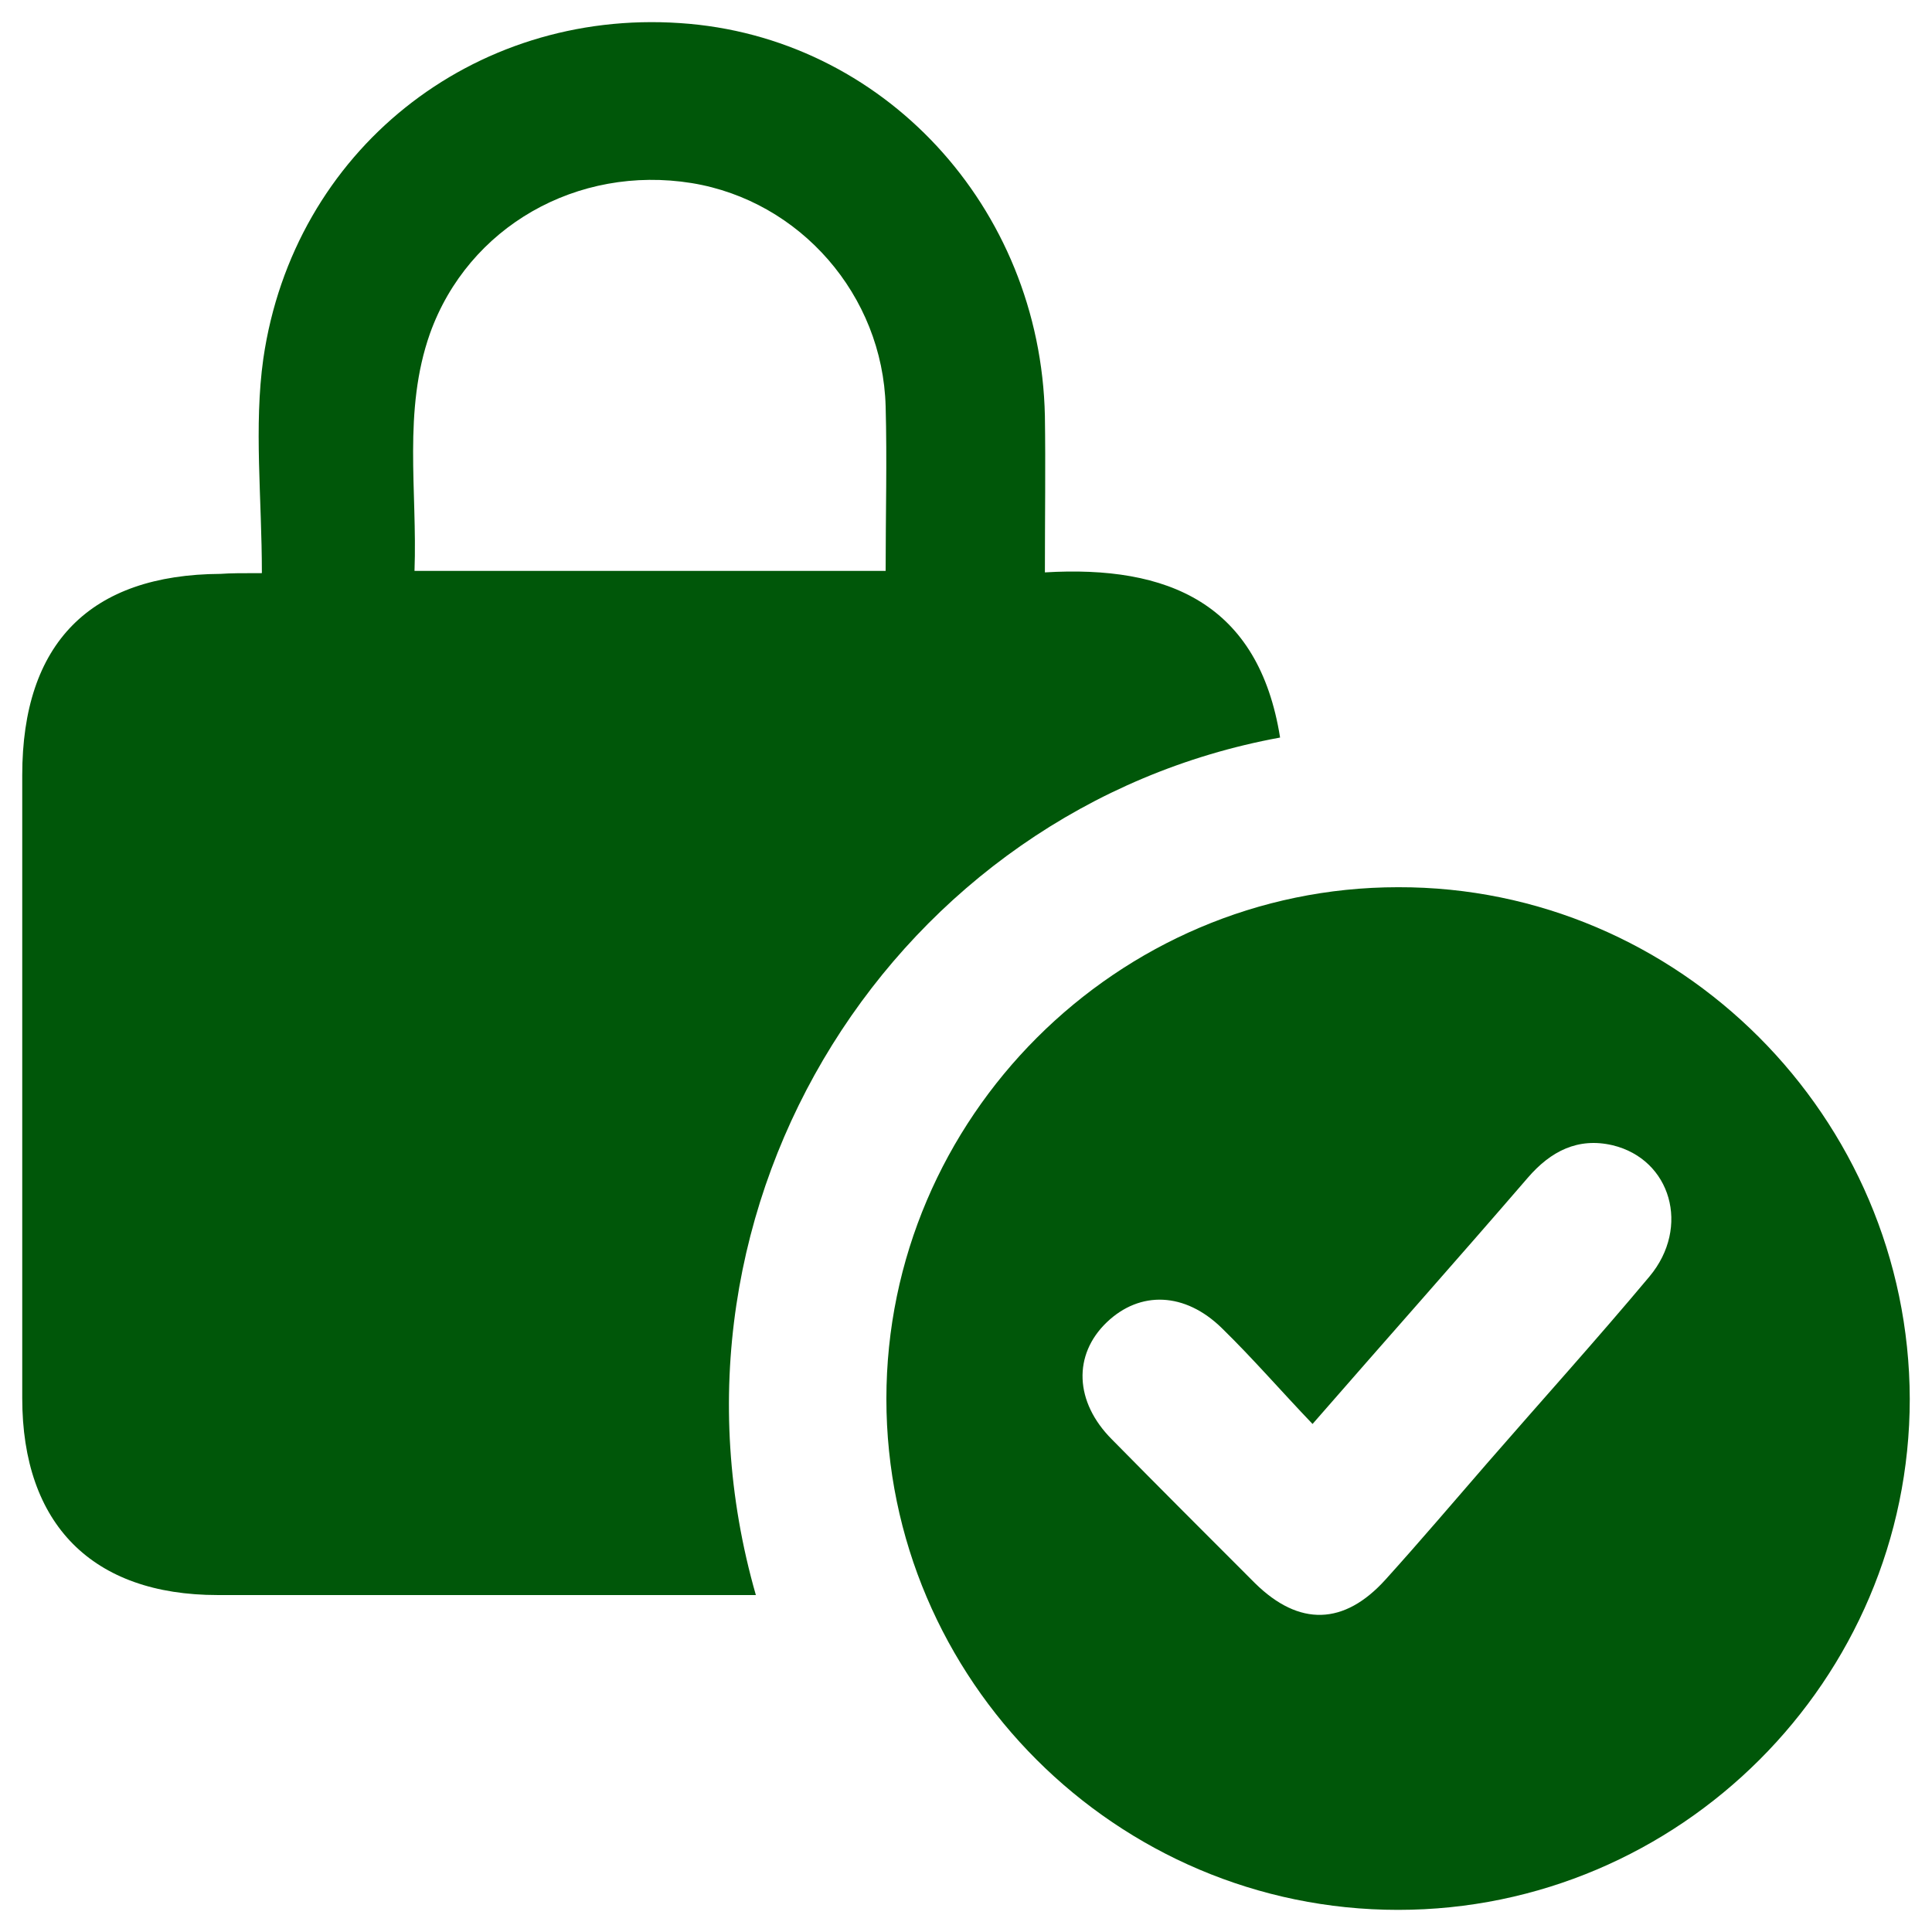 <svg width="86" height="86" viewBox="0 0 86 86" fill="none" xmlns="http://www.w3.org/2000/svg">
<g id="Group">
<path id="Vector" d="M11.657 25.512C11.657 22.164 11.296 18.98 11.722 15.961C13.068 6.706 21.043 0.404 30.266 1.028C39.291 1.619 46.315 9.2 46.512 18.521C46.545 20.753 46.512 22.985 46.512 25.479C51.993 25.151 56.03 26.857 56.981 32.831C39.948 35.949 28.625 53.475 33.646 71.001C33.056 71.001 32.531 71.001 32.005 71.001C24.555 71.001 17.138 71.001 9.688 71.001C4.108 71.001 0.99 67.85 0.99 62.238C0.99 52.982 0.99 43.76 0.99 34.505C0.99 28.63 4.01 25.577 9.819 25.545C10.278 25.512 10.771 25.512 11.657 25.512ZM39.423 25.413C39.423 22.886 39.488 20.49 39.423 18.094C39.291 13.139 35.615 8.938 30.791 8.15C25.704 7.329 20.846 10.086 19.14 14.845C17.925 18.291 18.582 21.836 18.451 25.413C25.507 25.413 32.334 25.413 39.423 25.413Z" fill="#005709"/>
<path id="Vector_2" d="M62.233 85.015C49.695 85.015 39.456 74.775 39.456 62.27C39.456 49.766 49.728 39.493 62.233 39.493C74.737 39.46 84.977 49.733 85.01 62.27C85.01 74.775 74.77 85.015 62.233 85.015ZM58.426 63.386C57.014 61.91 55.767 60.465 54.389 59.12C52.748 57.512 50.746 57.446 49.269 58.857C47.759 60.301 47.825 62.402 49.498 64.076C51.599 66.209 53.732 68.342 55.866 70.475C57.835 72.412 59.837 72.346 61.675 70.311C63.217 68.605 64.694 66.865 66.204 65.126C68.6 62.369 71.061 59.645 73.424 56.822C75.262 54.623 74.376 51.604 71.784 50.98C70.241 50.619 69.027 51.243 68.009 52.424C64.924 56.002 61.773 59.546 58.426 63.386Z" fill="#005709"/>
</g>
</svg>
